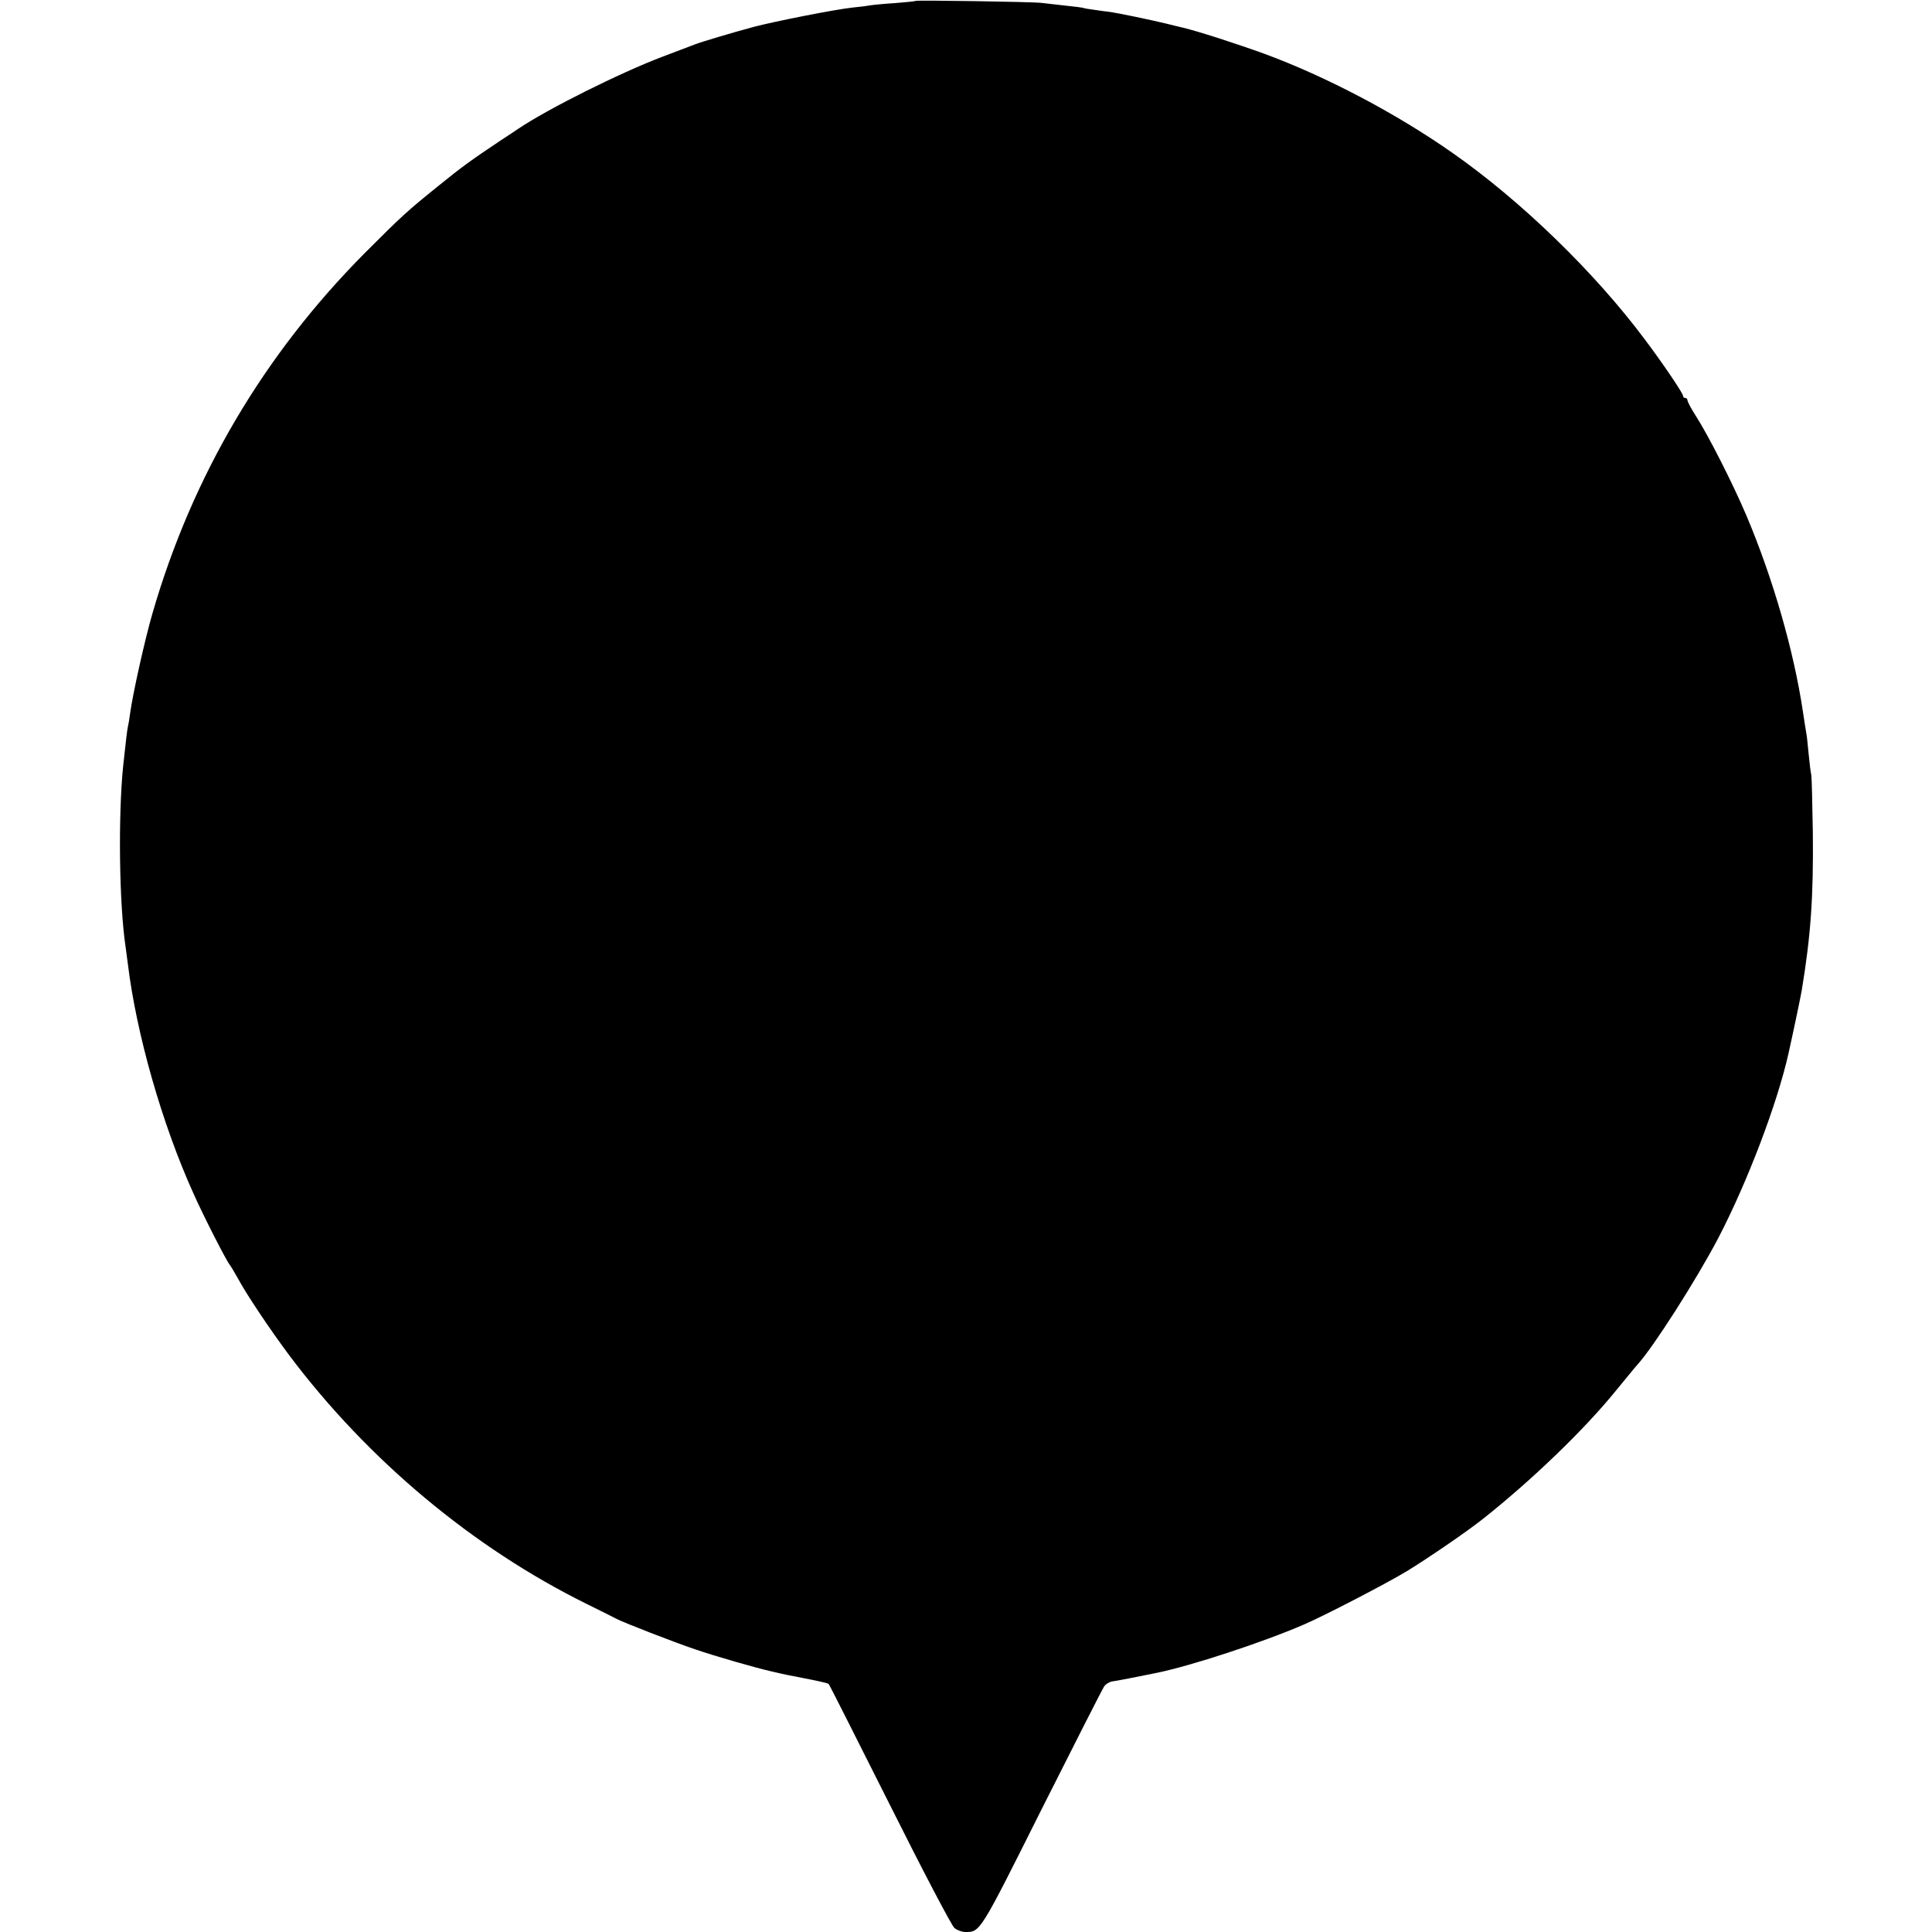 <?xml version="1.0" standalone="no"?>
<!DOCTYPE svg PUBLIC "-//W3C//DTD SVG 20010904//EN"
 "http://www.w3.org/TR/2001/REC-SVG-20010904/DTD/svg10.dtd">
<svg version="1.0" xmlns="http://www.w3.org/2000/svg"
 width="869pt" height="869pt" viewBox="0 0 869 869"
 preserveAspectRatio="xMidYMid meet">
<g transform="translate(0,869) scale(0.1,-0.1)"
fill="#000000" stroke="none">
<path d="M4118 8686 c-1 -2 -43 -6 -93 -10 -49 -3 -99 -8 -110 -10 -11 -2 -47
-7 -80 -10 -76 -8 -346 -61 -445 -87 -93 -25 -238 -68 -265 -79 -11 -4 -76
-29 -145 -55 -190 -72 -517 -235 -650 -325 -8 -6 -44 -29 -80 -53 -129 -86
-173 -118 -273 -199 -150 -121 -167 -137 -337 -307 -453 -456 -775 -1001 -954
-1619 -34 -117 -88 -358 -101 -452 -3 -25 -8 -52 -10 -60 -3 -14 -8 -53 -21
-175 -23 -227 -18 -622 11 -815 2 -14 6 -47 10 -75 38 -314 154 -722 296
-1035 43 -97 147 -301 163 -320 6 -8 22 -35 36 -60 38 -71 143 -228 231 -346
353 -470 826 -866 1339 -1119 63 -31 123 -61 132 -66 32 -17 261 -106 353
-137 97 -33 270 -83 350 -101 55 -13 66 -15 174 -36 41 -8 76 -17 78 -19 3 -2
126 -247 275 -543 148 -296 279 -546 291 -555 12 -10 34 -18 49 -18 67 0 64
-6 344 554 147 292 273 540 280 550 7 11 24 21 36 23 19 2 114 21 198 38 158
32 480 138 665 218 95 41 370 184 463 240 101 62 270 178 342 235 221 175 455
401 595 573 50 61 95 116 101 122 73 81 263 379 362 567 132 253 267 609 317
834 25 112 55 257 59 281 41 248 53 421 50 710 -2 132 -5 249 -7 260 -3 11 -8
54 -12 95 -4 41 -8 82 -10 90 -2 8 -8 51 -15 95 -41 277 -136 606 -256 889
-61 143 -171 360 -228 448 -20 31 -36 62 -36 68 0 5 -4 10 -10 10 -5 0 -10 4
-10 10 0 11 -88 142 -173 255 -226 302 -555 621 -862 836 -253 178 -571 345
-845 446 -132 48 -304 103 -367 118 -10 2 -45 11 -78 19 -75 18 -210 46 -250
52 -16 2 -50 6 -74 10 -25 3 -47 7 -50 9 -3 1 -40 6 -81 10 -41 5 -88 10 -105
12 -37 5 -562 13 -567 9z"/>
</g>
</svg>
